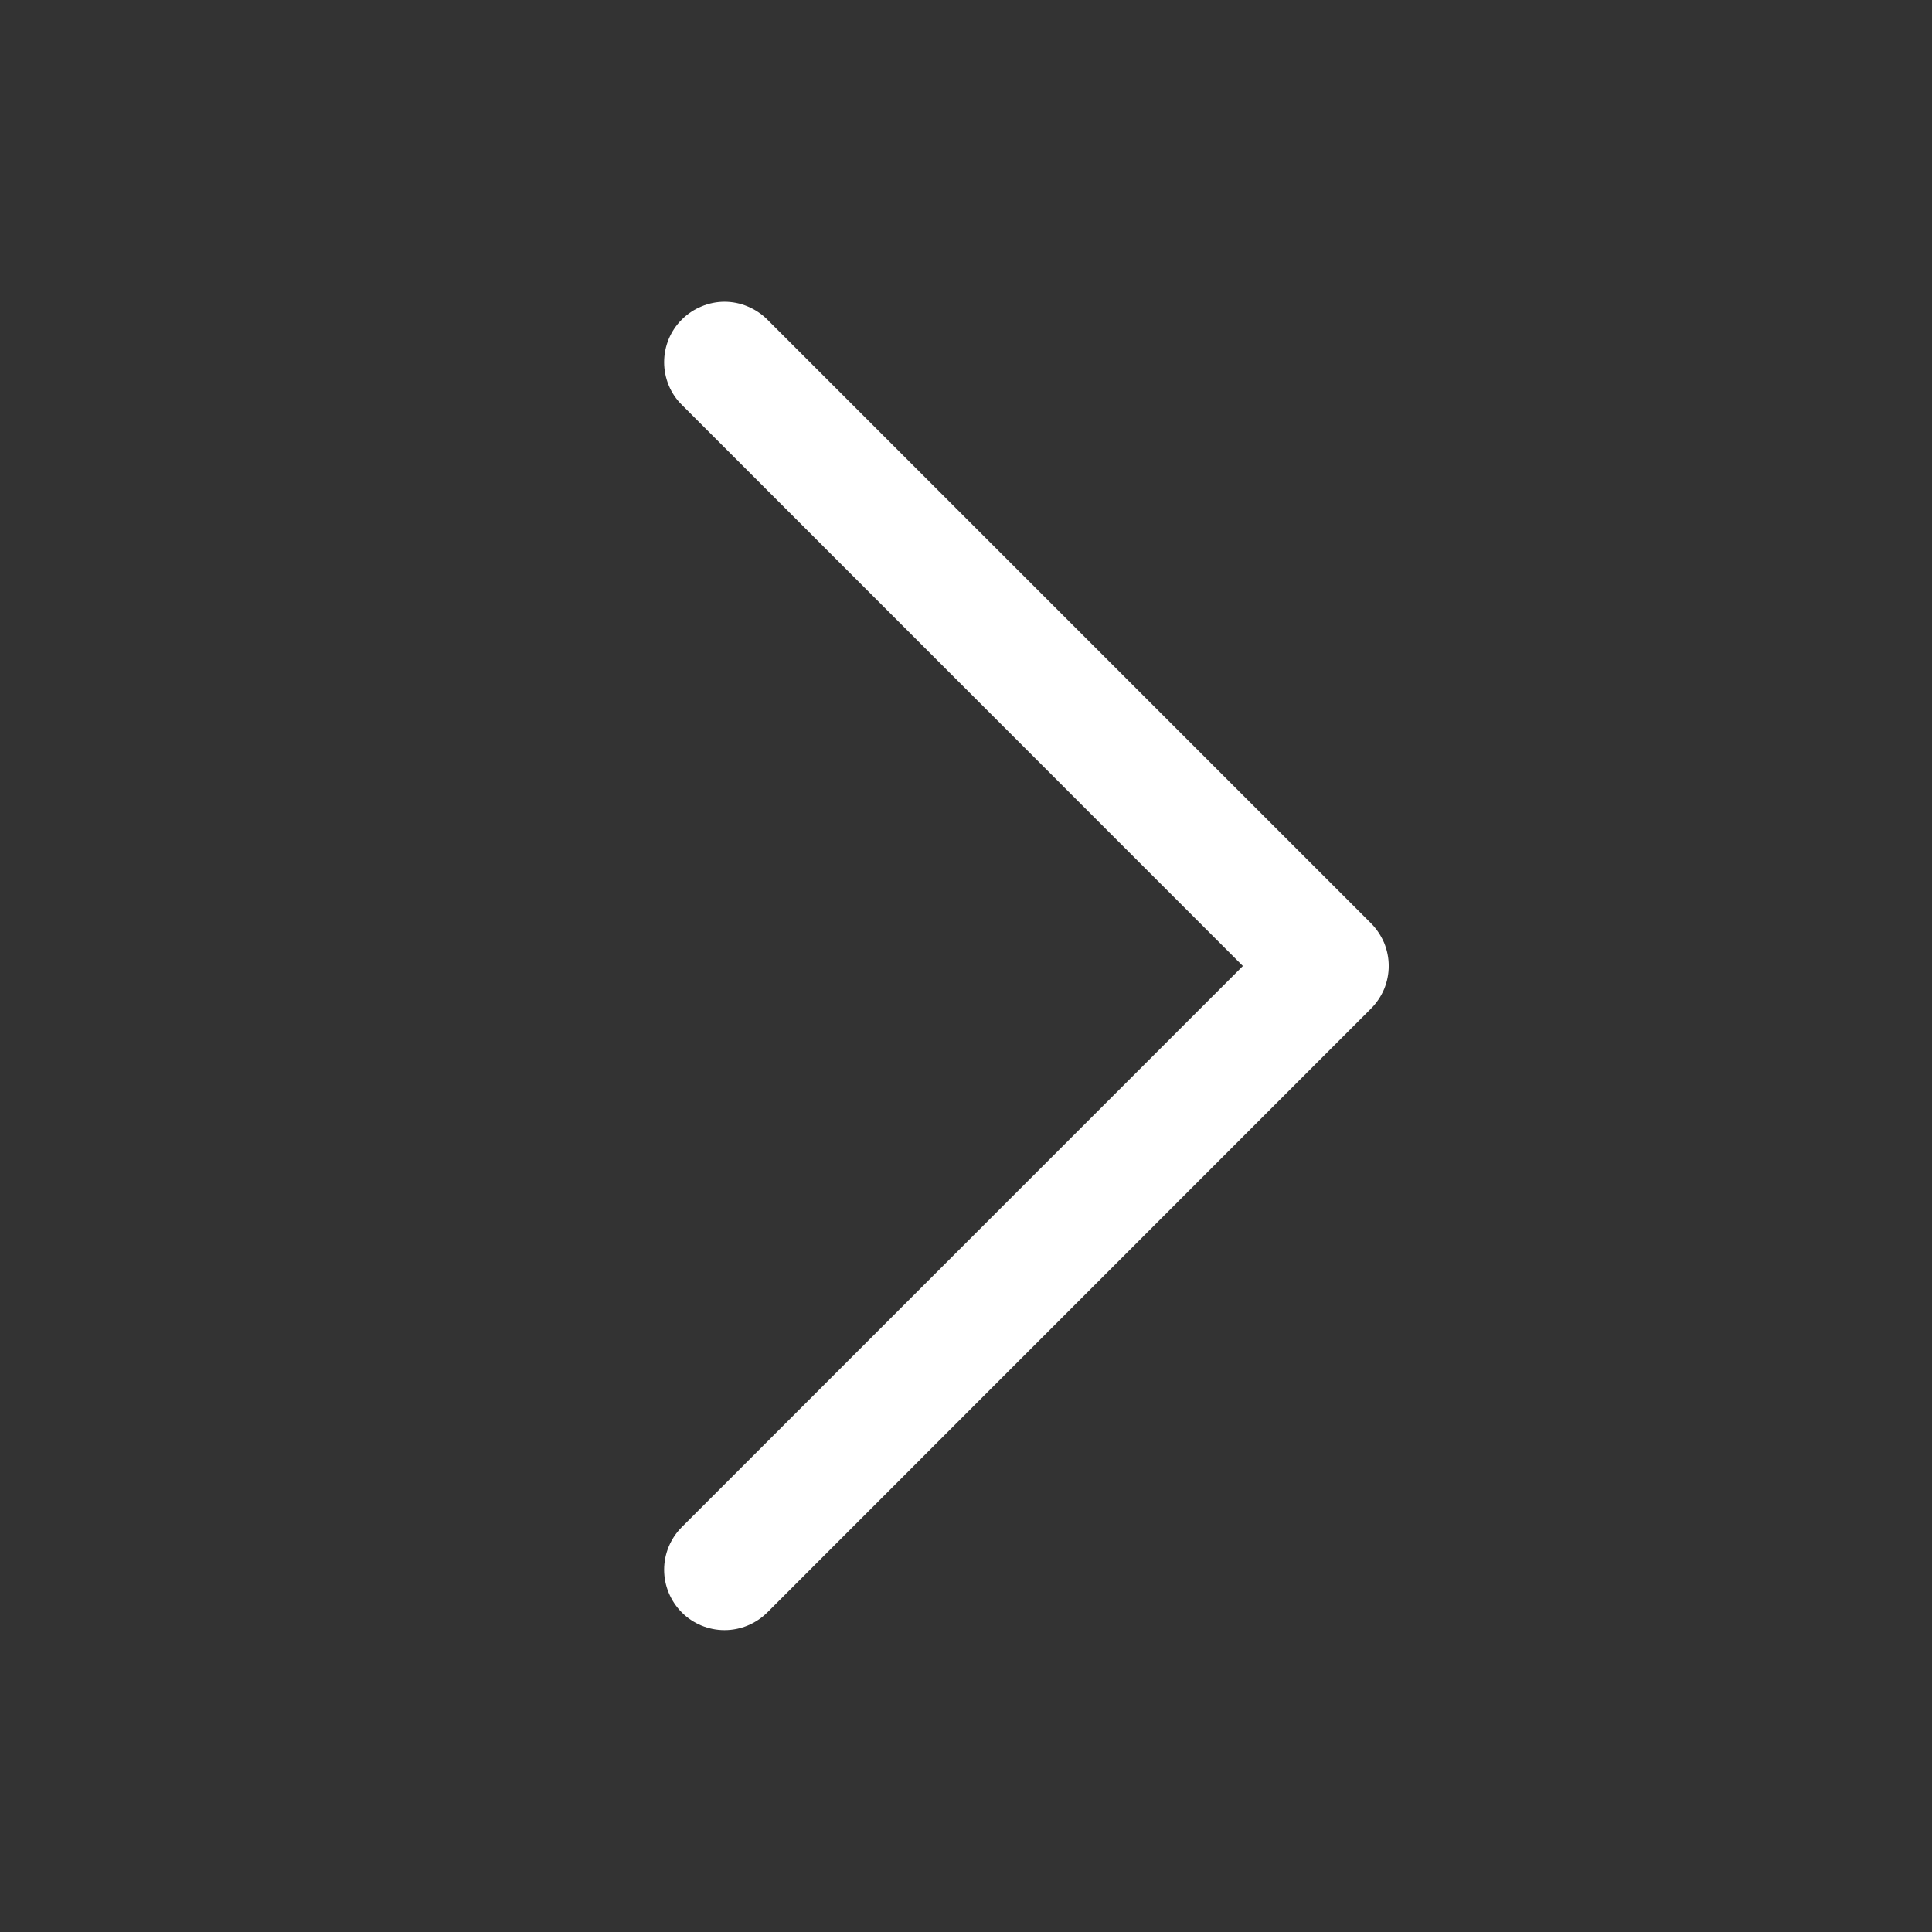 <svg width="16" height="16" viewBox="0 0 16 16" fill="none" xmlns="http://www.w3.org/2000/svg">
<rect x="0" y="0" width="16" height="16" fill="#333333" stroke="none"/>
<path d="M6.354 2.646L11.354 7.646C11.4 7.692 11.437 7.748 11.463 7.808C11.488 7.869 11.501 7.934 11.501 8C11.501 8.065 11.488 8.13 11.463 8.191C11.437 8.252 11.4 8.307 11.354 8.353L6.354 13.354C6.26 13.447 6.133 13.5 6 13.5C5.868 13.5 5.74 13.447 5.647 13.354C5.553 13.26 5.5 13.132 5.5 13C5.5 12.867 5.553 12.74 5.647 12.646L10.293 8L5.647 3.353C5.6 3.307 5.563 3.252 5.538 3.191C5.513 3.13 5.5 3.065 5.5 3C5.5 2.934 5.513 2.869 5.538 2.808C5.563 2.748 5.6 2.692 5.647 2.646C5.693 2.6 5.748 2.563 5.809 2.538C5.87 2.512 5.935 2.499 6 2.499C6.066 2.499 6.131 2.512 6.192 2.538C6.252 2.563 6.308 2.6 6.354 2.646Z" fill="white"/>
</svg>
